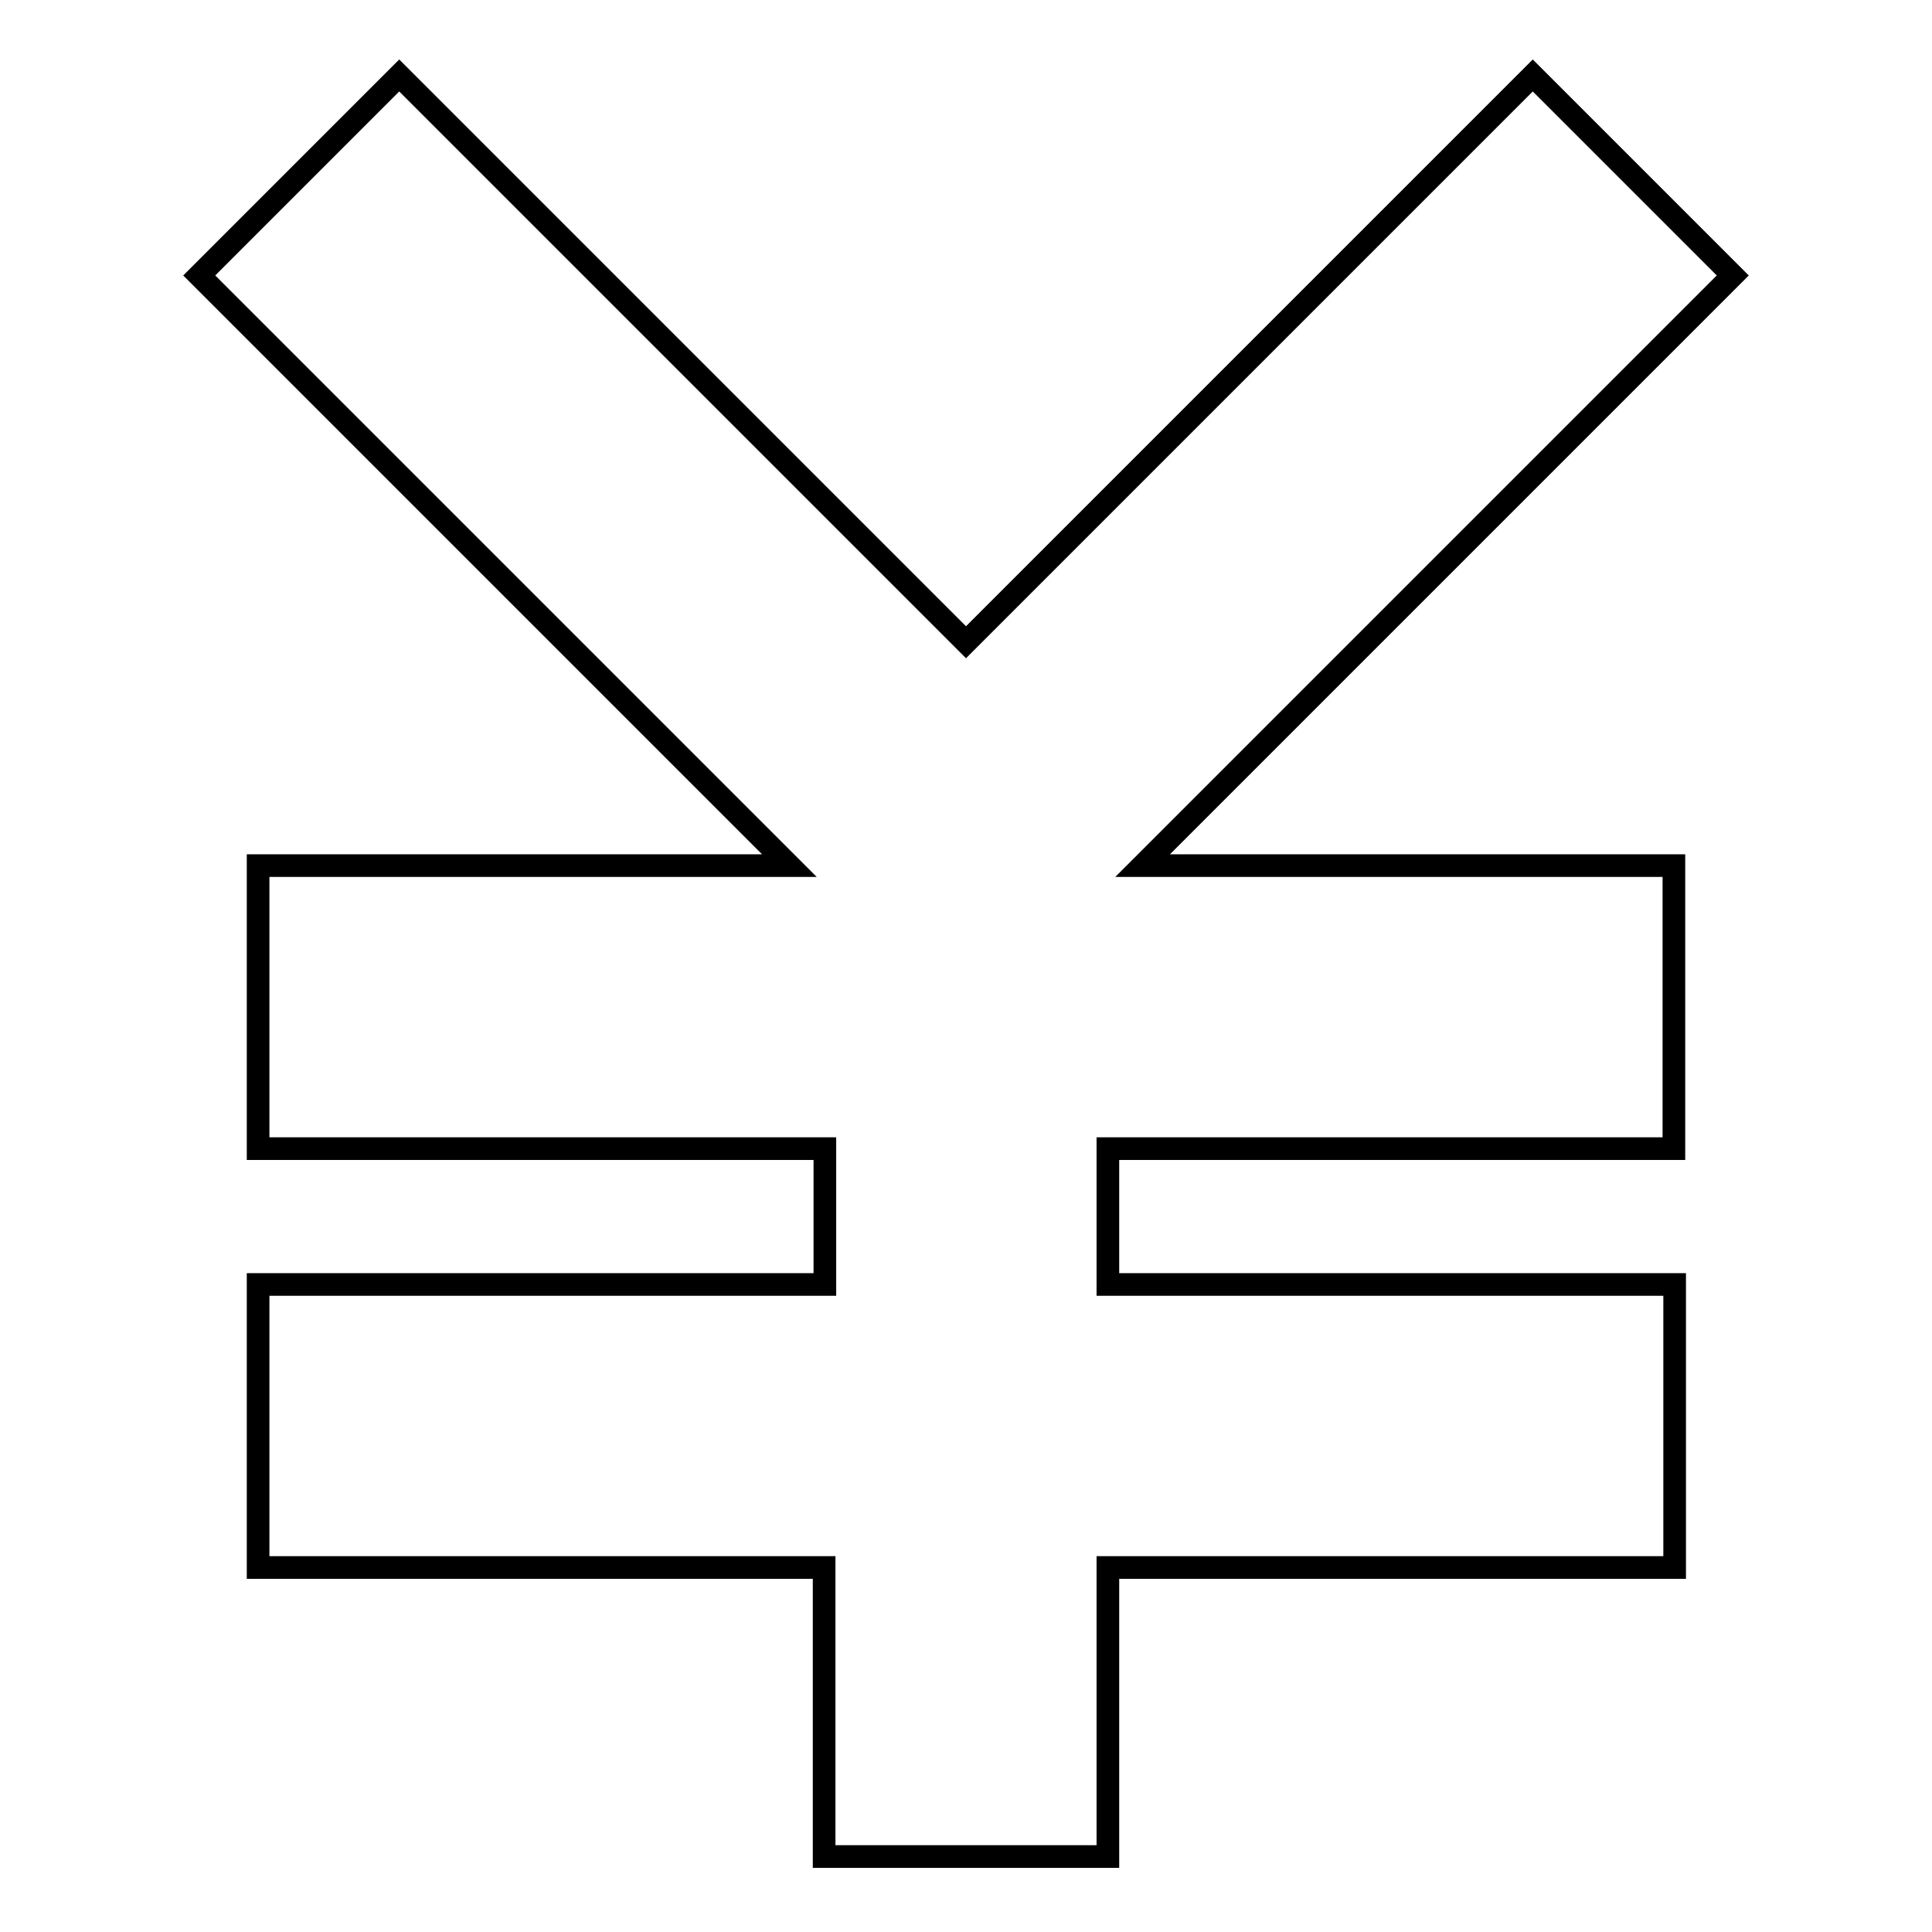 <?xml version="1.0" encoding="utf-8"?>
<!-- Svg Vector Icons : http://www.onlinewebfonts.com/icon -->
<!DOCTYPE svg PUBLIC "-//W3C//DTD SVG 1.1//EN" "http://www.w3.org/Graphics/SVG/1.1/DTD/svg11.dtd">
<svg version="1.1" xmlns="http://www.w3.org/2000/svg" xmlns:xlink="http://www.w3.org/1999/xlink" x="0px" y="0px" viewBox="0 0 256 256" enable-background="new 0 0 256 256" xml:space="preserve">
<g><g><path stroke-width="3" fill-opacity="0" stroke="#000000"  d="M221.8,114.7v37.5h-75v18h75.1v37.5h-75.1V246h-37.6v-38.3h-75v-37.5h75.1v-18H34.2v-37.5h70.4L26.4,36.5L52.9,10L128,85.1L203.1,10l26.5,26.5l-78.2,78.2H221.8z"/></g></g>
</svg>